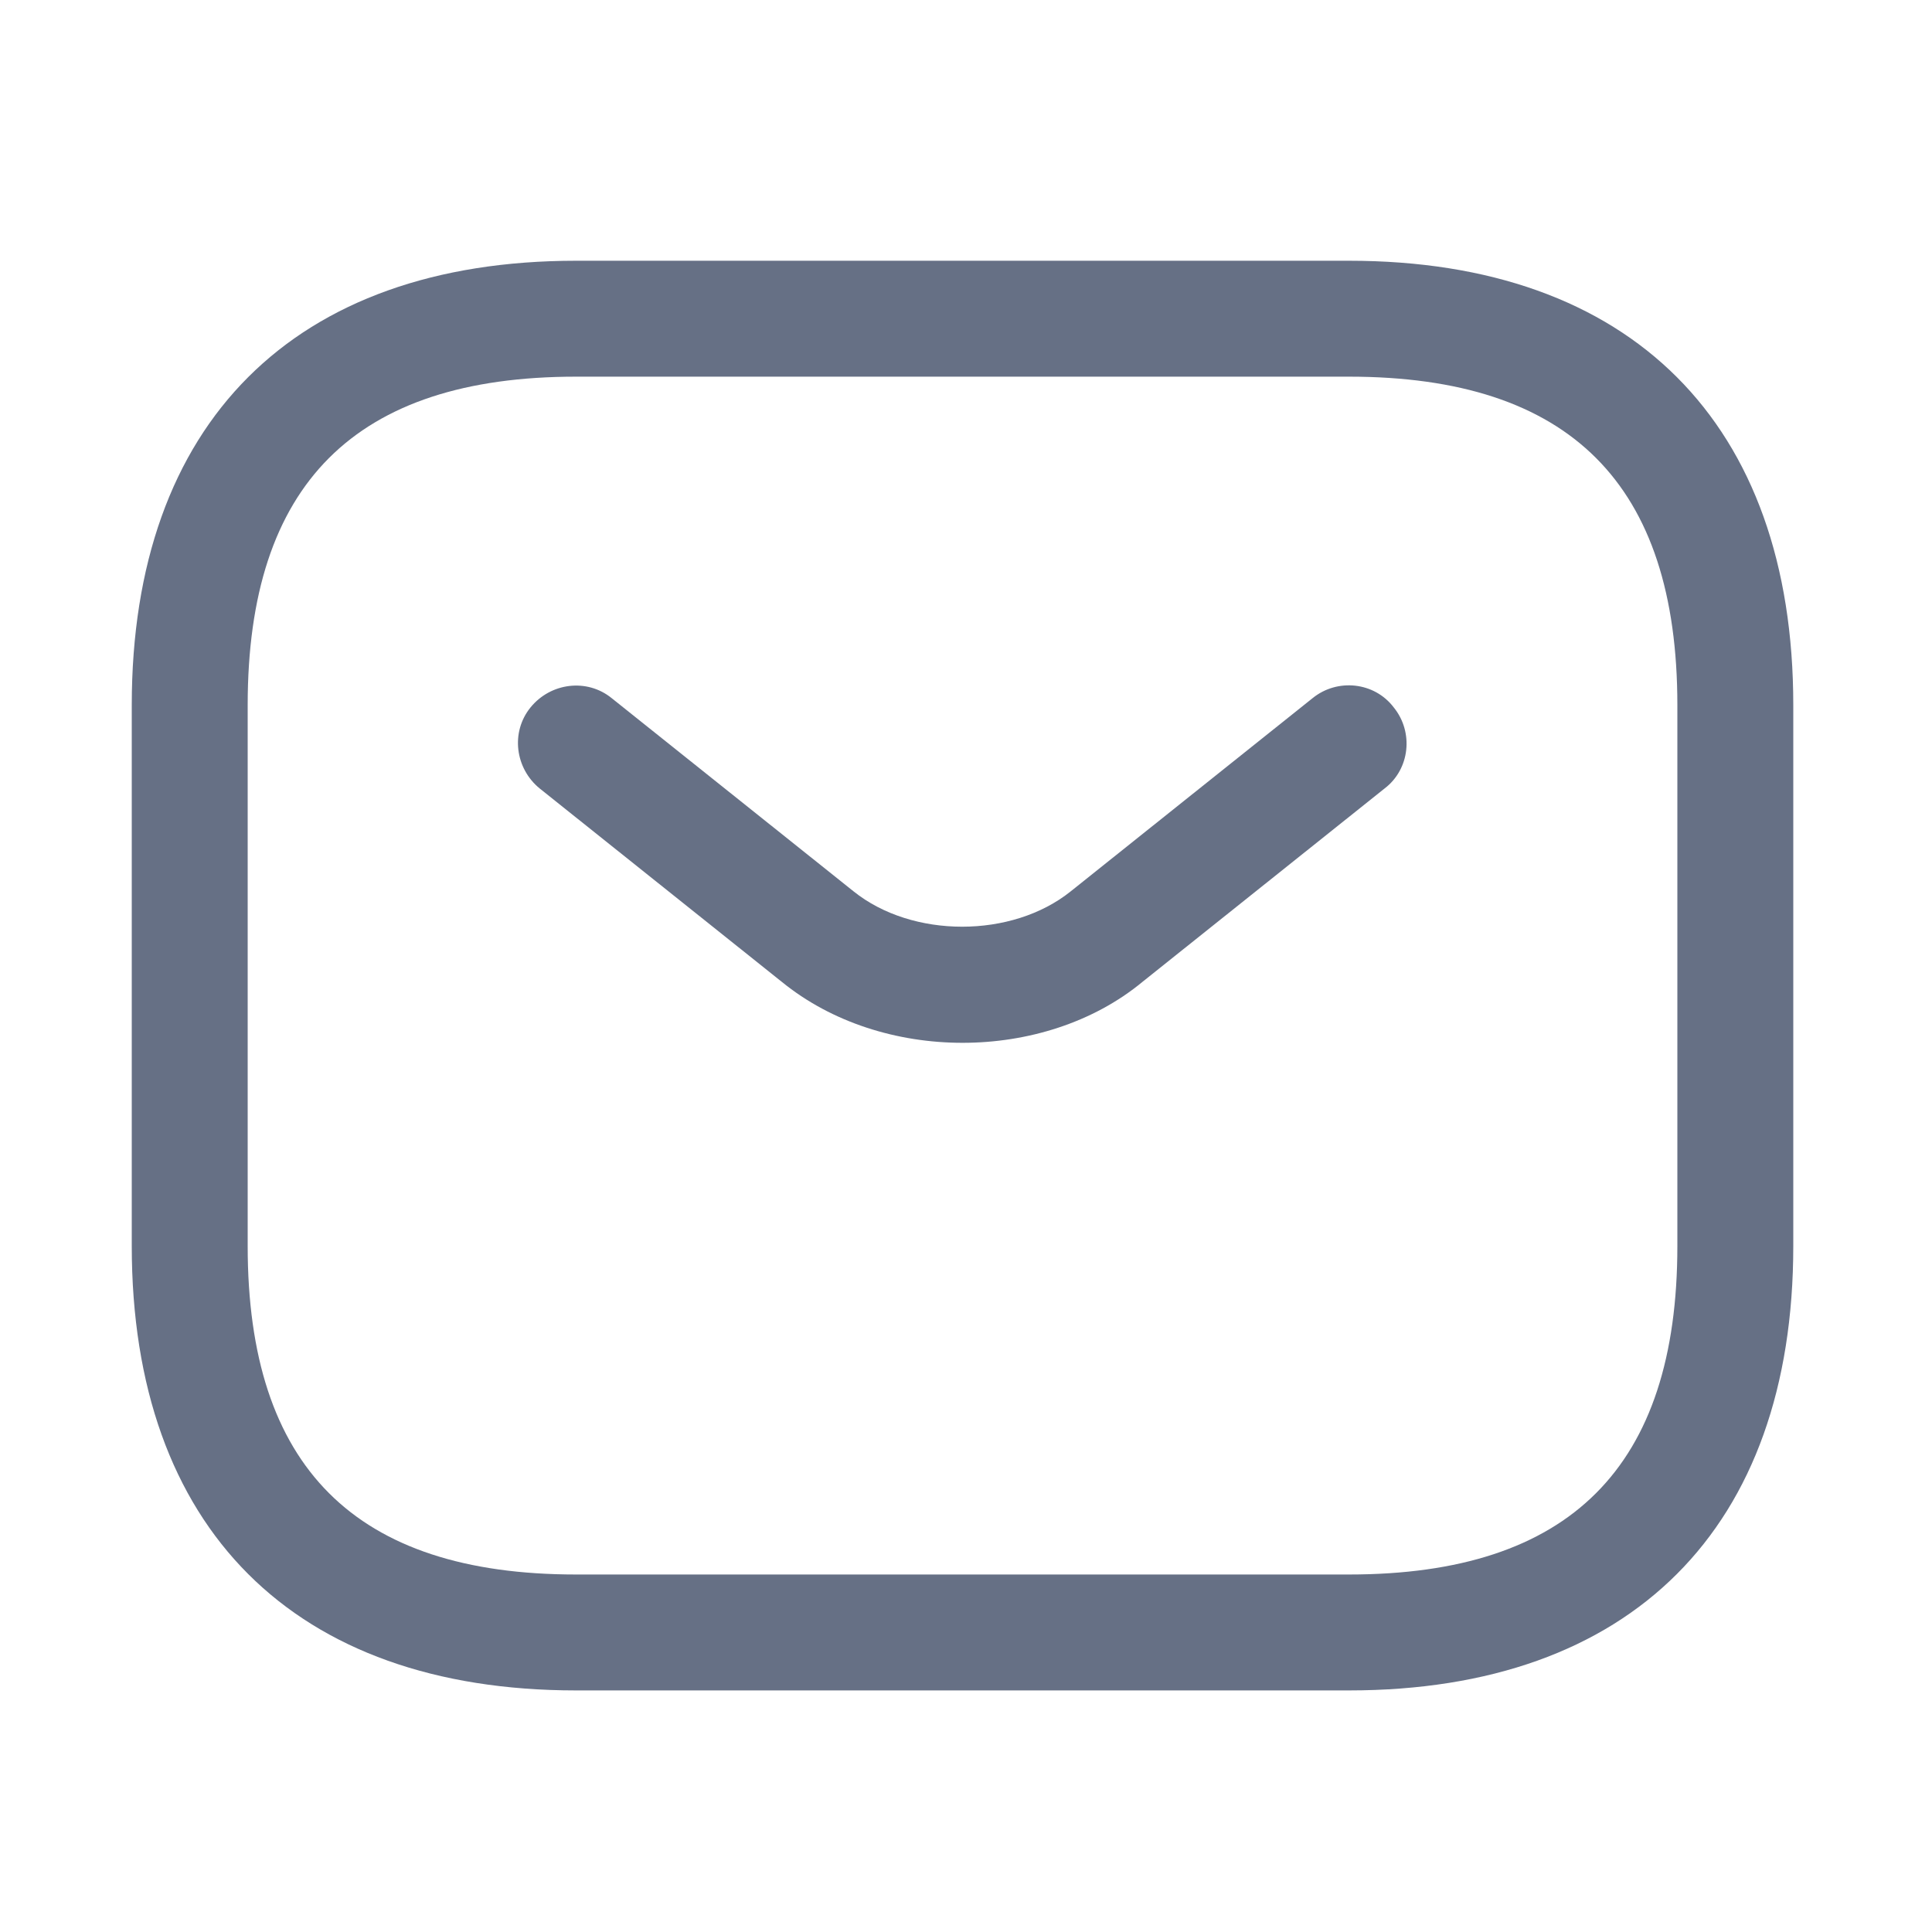 <svg width="25" height="25" viewBox="0 0 25 25" fill="none" xmlns="http://www.w3.org/2000/svg">
<path d="M17.455 21.874H7.455C3.805 21.874 1.705 19.774 1.705 16.124V9.124C1.705 5.474 3.805 3.374 7.455 3.374H17.455C21.105 3.374 23.205 5.474 23.205 9.124V16.124C23.205 19.774 21.105 21.874 17.455 21.874ZM7.455 4.874C4.595 4.874 3.205 6.264 3.205 9.124V16.124C3.205 18.984 4.595 20.374 7.455 20.374H17.455C20.315 20.374 21.705 18.984 21.705 16.124V9.124C21.705 6.264 20.315 4.874 17.455 4.874H7.455Z" fill="#667085"/>
<path d="M12.455 13.494C11.615 13.494 10.765 13.234 10.115 12.704L6.985 10.204C6.665 9.944 6.605 9.474 6.865 9.154C7.125 8.834 7.595 8.774 7.915 9.034L11.045 11.534C11.805 12.144 13.095 12.144 13.855 11.534L16.985 9.034C17.305 8.774 17.785 8.824 18.035 9.154C18.295 9.474 18.245 9.954 17.915 10.204L14.785 12.704C14.145 13.234 13.295 13.494 12.455 13.494Z" fill="#667085"/>
</svg>
